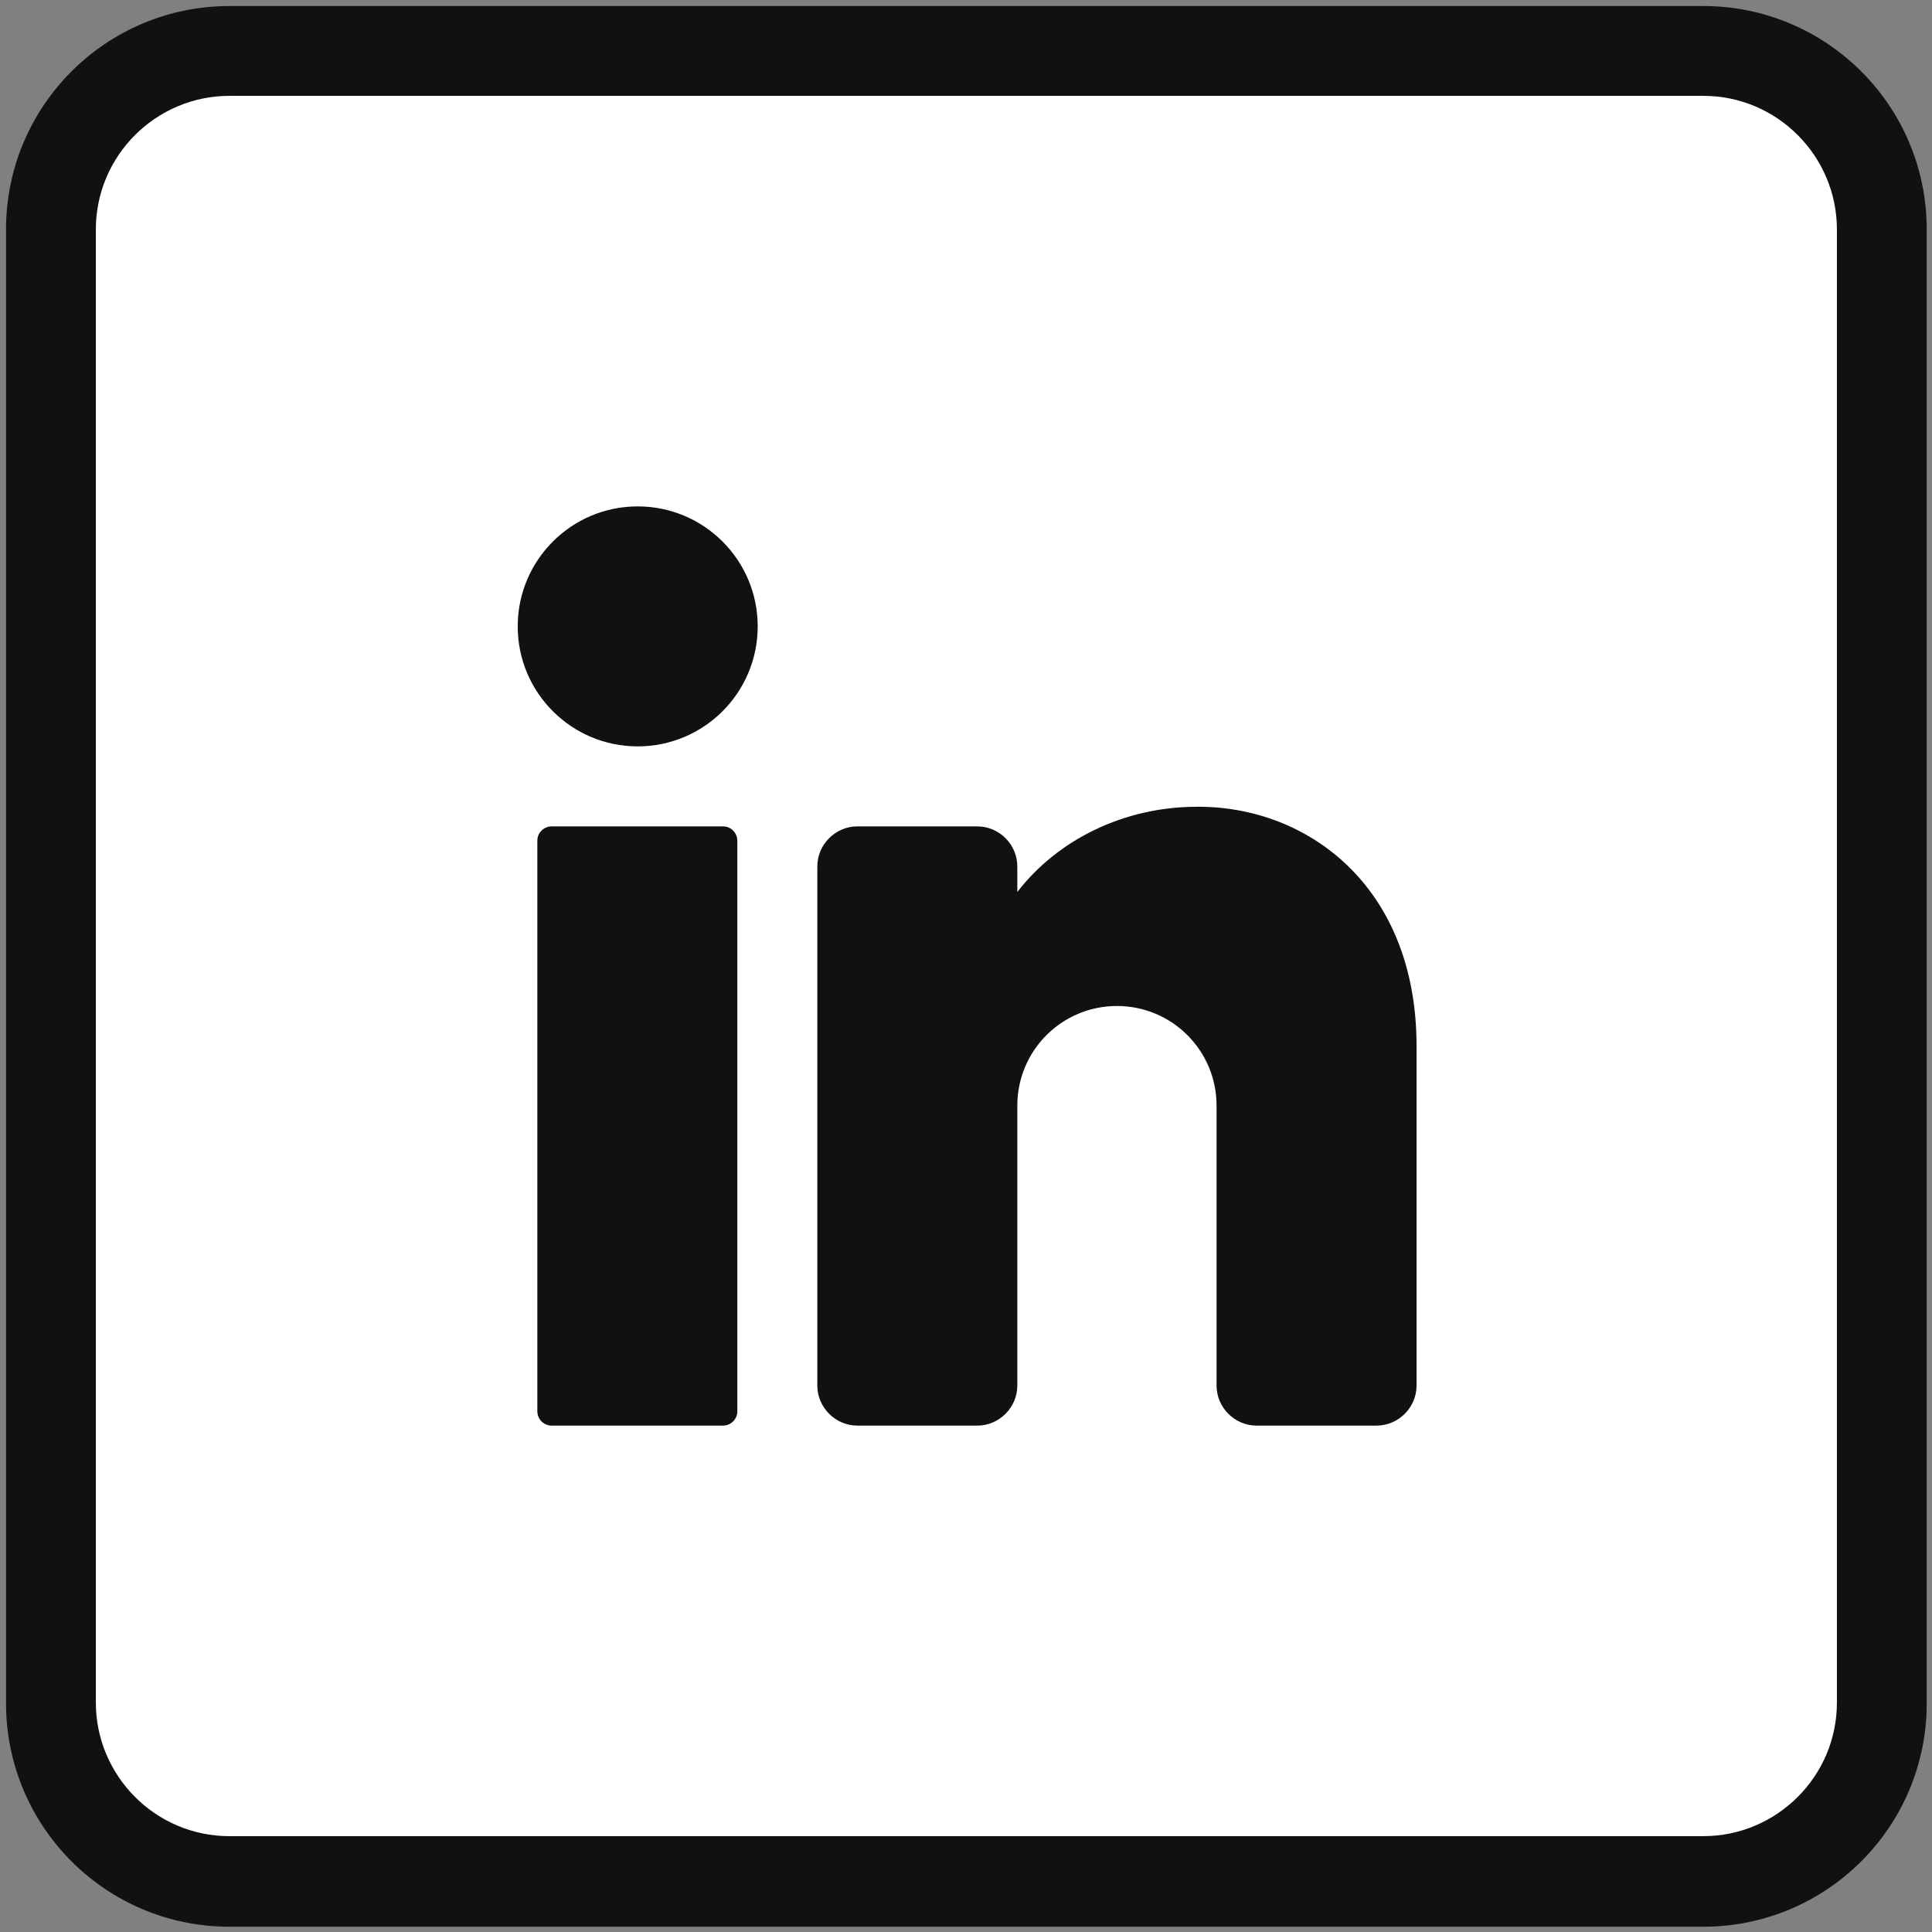 <?xml version="1.0" encoding="utf-8"?>
<!-- Generator: Adobe Illustrator 24.0.2, SVG Export Plug-In . SVG Version: 6.00 Build 0)  -->
<svg version="1.1" id="Capa_1" xmlns="http://www.w3.org/2000/svg" xmlns:xlink="http://www.w3.org/1999/xlink" x="0px" y="0px"
	 viewBox="0 0 256 256" style="enable-background:new 0 0 256 256;" xml:space="preserve">
<rect x="0" y="0" width="256" height="256" fill="#808080" stroke="none"/>
<style type="text/css">
	.st0{fill:#FFFFFF;}
	.st1{fill:#111114;}
</style>
<g id="Capa_2_1_">
	<polygon class="st0" points="6.5,29.4 13.4,13.8 29.6,6.3 229.3,5.8 243.7,16.1 249.6,29.9 249.6,224.9 245.4,239.9 230.7,249.4 
		26.8,249.1 14.8,244.1 6.2,230.5 	"/>
</g>
<g id="Capa_1_1_">
	<g>
		<g>
			<circle class="st1" cx="84.5" cy="83" r="15.9"/>
			<path class="st1" d="M95.8,188.9H73.1c-1.1,0-1.9-0.9-1.9-1.9v-75.6c0-1.1,0.9-1.9,1.9-1.9h22.7c1.1,0,1.9,0.9,1.9,1.9V187
				C97.7,188,96.9,188.9,95.8,188.9z"/>
			<path class="st1" d="M187.7,138.6v45c0,2.9-2.4,5.3-5.3,5.3h-15.9c-2.9,0-5.3-2.4-5.3-5.3v-37.1c0-7.3-5.9-13.2-13.2-13.2
				s-13.2,5.9-13.2,13.2v37.1c0,2.9-2.4,5.3-5.3,5.3h-15.9c-2.9,0-5.3-2.4-5.3-5.3v-68.8c0-2.9,2.4-5.3,5.3-5.3h15.9
				c2.9,0,5.3,2.4,5.3,5.3v3.4c5.3-6.9,14.1-11.3,23.8-11.3C173.2,106.8,187.7,117.4,187.7,138.6z"/>
		</g>
		<path class="st1" d="M225.7,0.8H30.4C14.1,0.8,0.8,14,0.8,30.4v195.3c0,16.3,13.2,29.6,29.6,29.6h195.3
			c16.3,0,29.6-13.2,29.6-29.6V30.4C255.3,14,242,0.8,225.7,0.8z M243.4,225.6c0,9.8-8,17.7-17.7,17.7H30.4c-9.8,0-17.7-8-17.7-17.7
			V30.4c0-9.8,8-17.7,17.7-17.7h195.3c9.8,0,17.7,8,17.7,17.7V225.6z"/>
	</g>
</g>
</svg>
